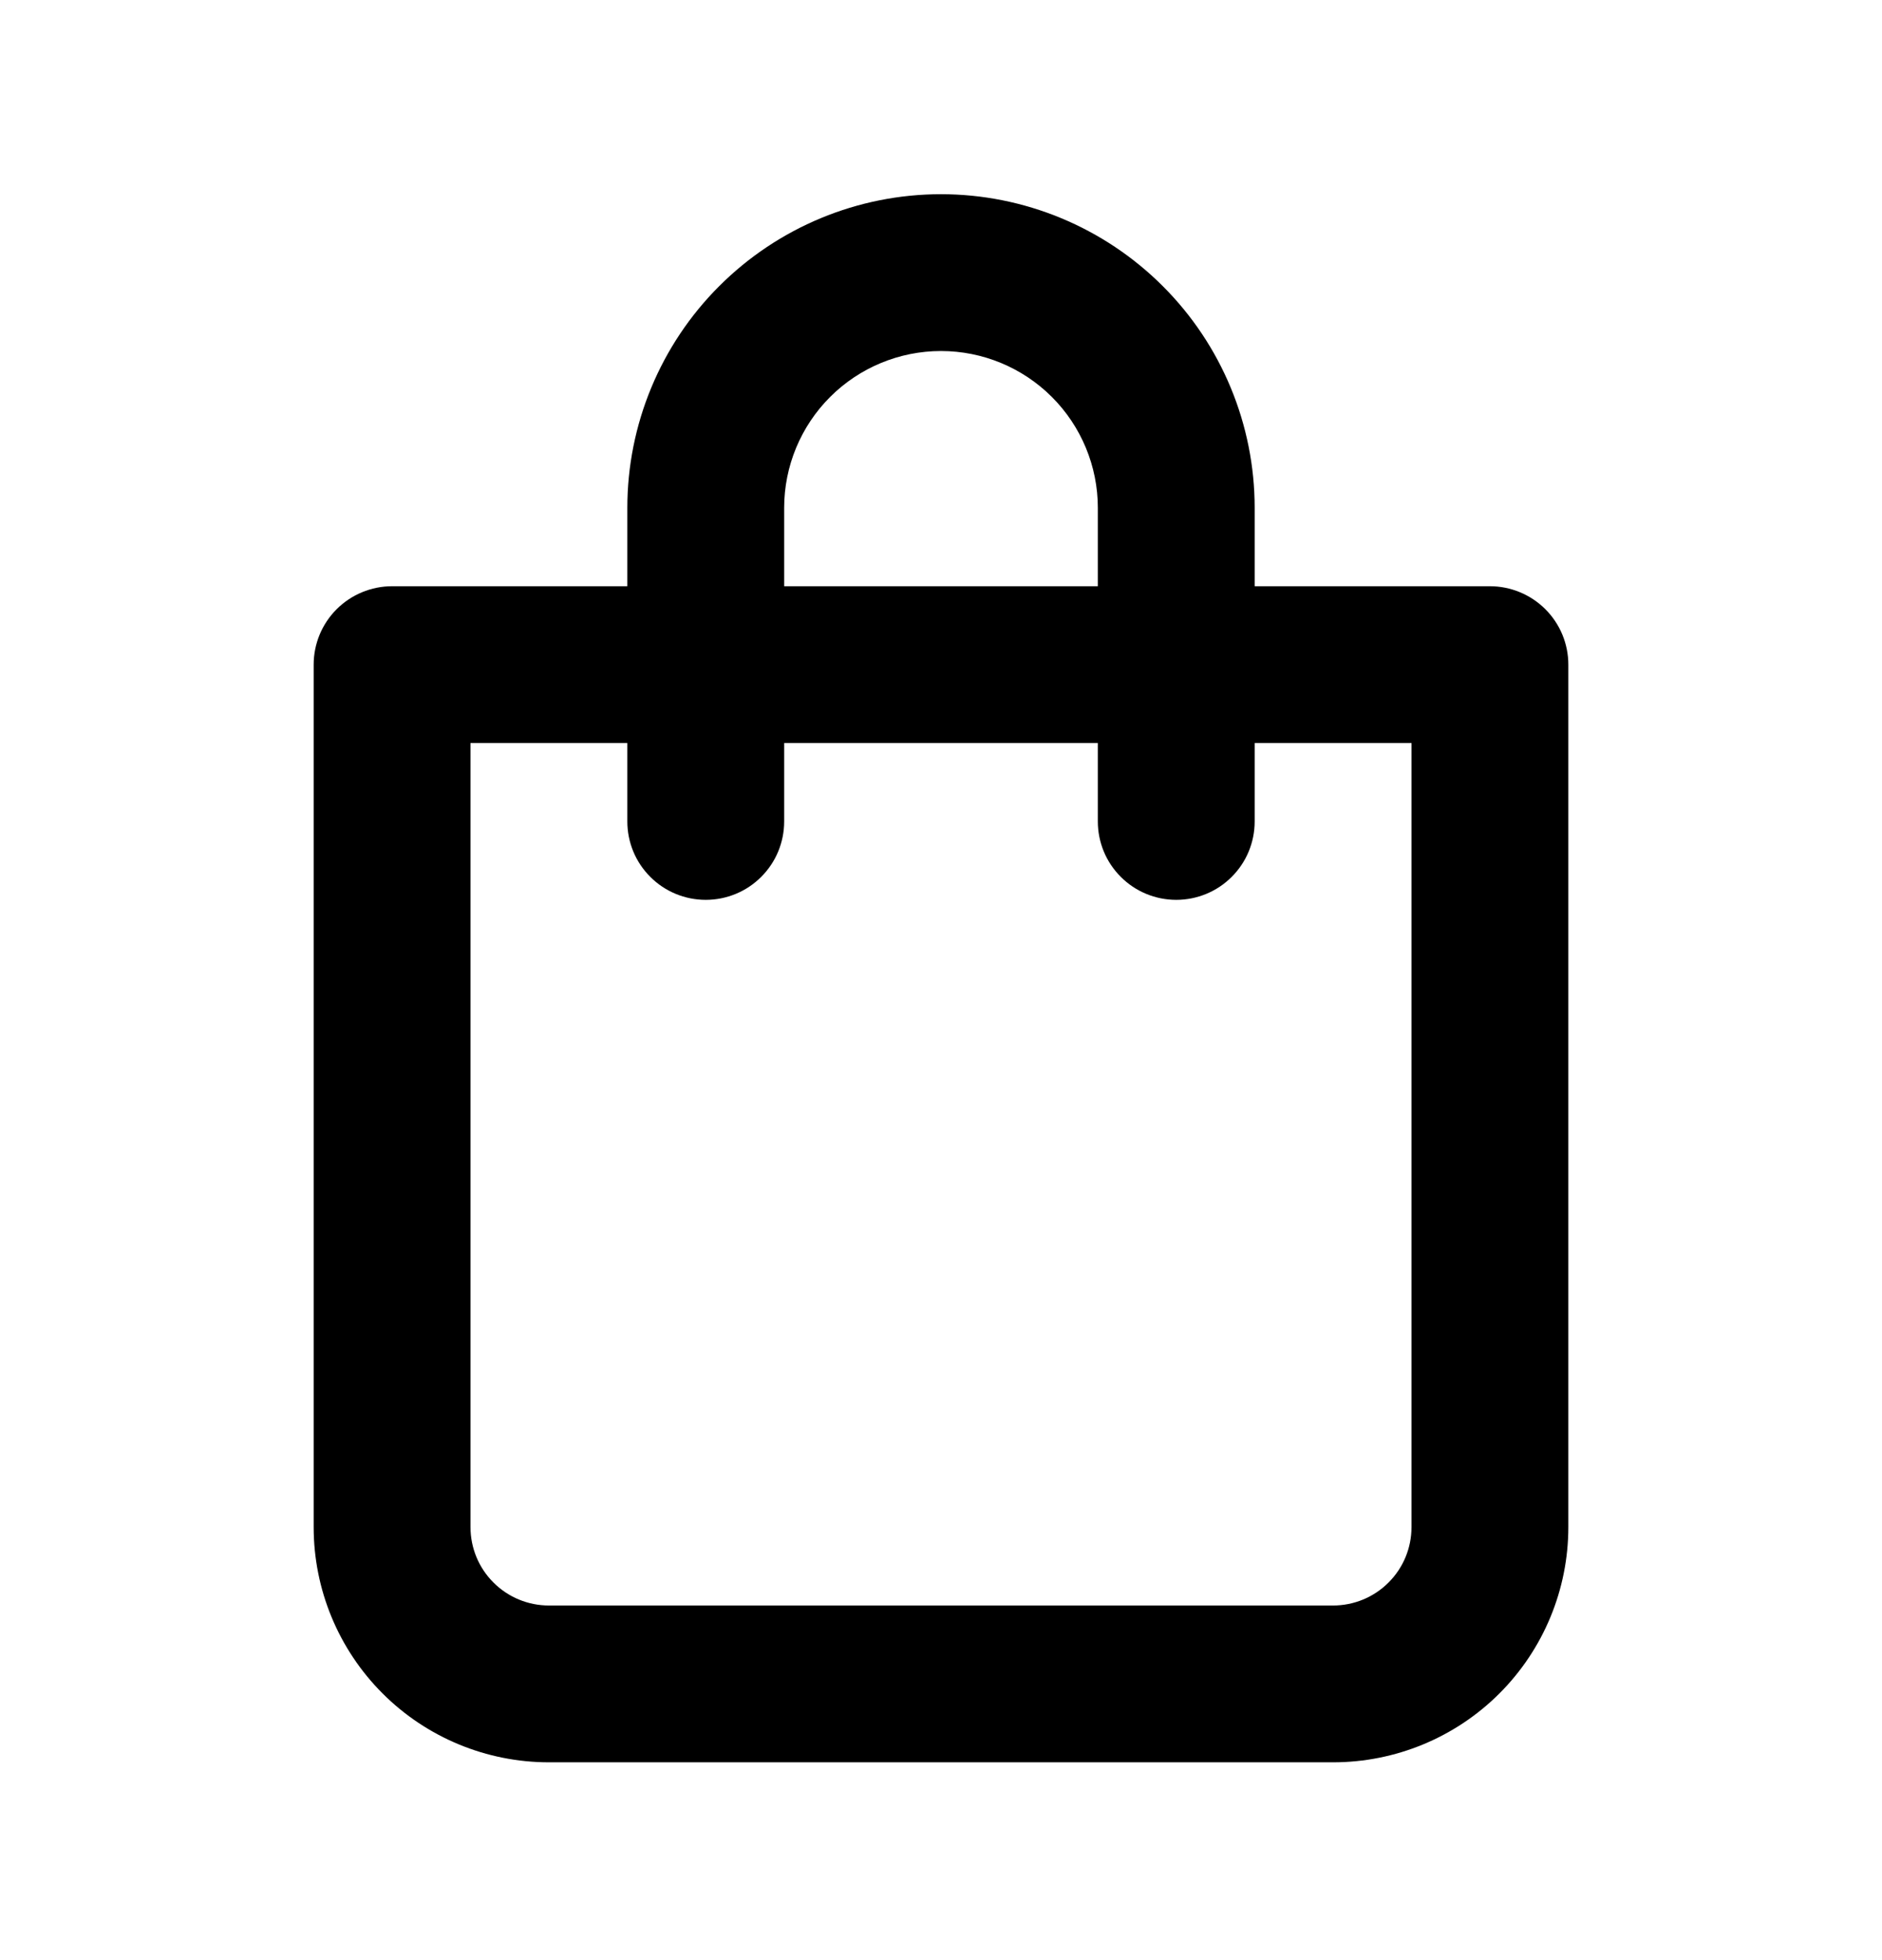 <svg width="24" height="25" viewBox="0 0 24 25" fill="none" xmlns="http://www.w3.org/2000/svg">
<path d="M19 7.477H16V6.477C16 5.417 15.579 4.399 14.828 3.649C14.078 2.899 13.061 2.477 12 2.477C10.939 2.477 9.922 2.899 9.172 3.649C8.421 4.399 8 5.417 8 6.477V7.477H5C4.735 7.477 4.48 7.583 4.293 7.77C4.105 7.958 4 8.212 4 8.477V19.477C4 20.273 4.316 21.036 4.879 21.599C5.441 22.161 6.204 22.477 7 22.477H17C17.796 22.477 18.559 22.161 19.121 21.599C19.684 21.036 20 20.273 20 19.477V8.477C20 8.212 19.895 7.958 19.707 7.77C19.52 7.583 19.265 7.477 19 7.477ZM10 6.477C10 5.947 10.211 5.438 10.586 5.063C10.961 4.688 11.47 4.477 12 4.477C12.53 4.477 13.039 4.688 13.414 5.063C13.789 5.438 14 5.947 14 6.477V7.477H10V6.477ZM18 19.477C18 19.743 17.895 19.997 17.707 20.184C17.52 20.372 17.265 20.477 17 20.477H7C6.735 20.477 6.48 20.372 6.293 20.184C6.105 19.997 6 19.743 6 19.477V9.477H8V10.477C8 10.743 8.105 10.997 8.293 11.184C8.48 11.372 8.735 11.477 9 11.477C9.265 11.477 9.52 11.372 9.707 11.184C9.895 10.997 10 10.743 10 10.477V9.477H14V10.477C14 10.743 14.105 10.997 14.293 11.184C14.48 11.372 14.735 11.477 15 11.477C15.265 11.477 15.52 11.372 15.707 11.184C15.895 10.997 16 10.743 16 10.477V9.477H18V19.477Z" fill="black"/>
</svg>
